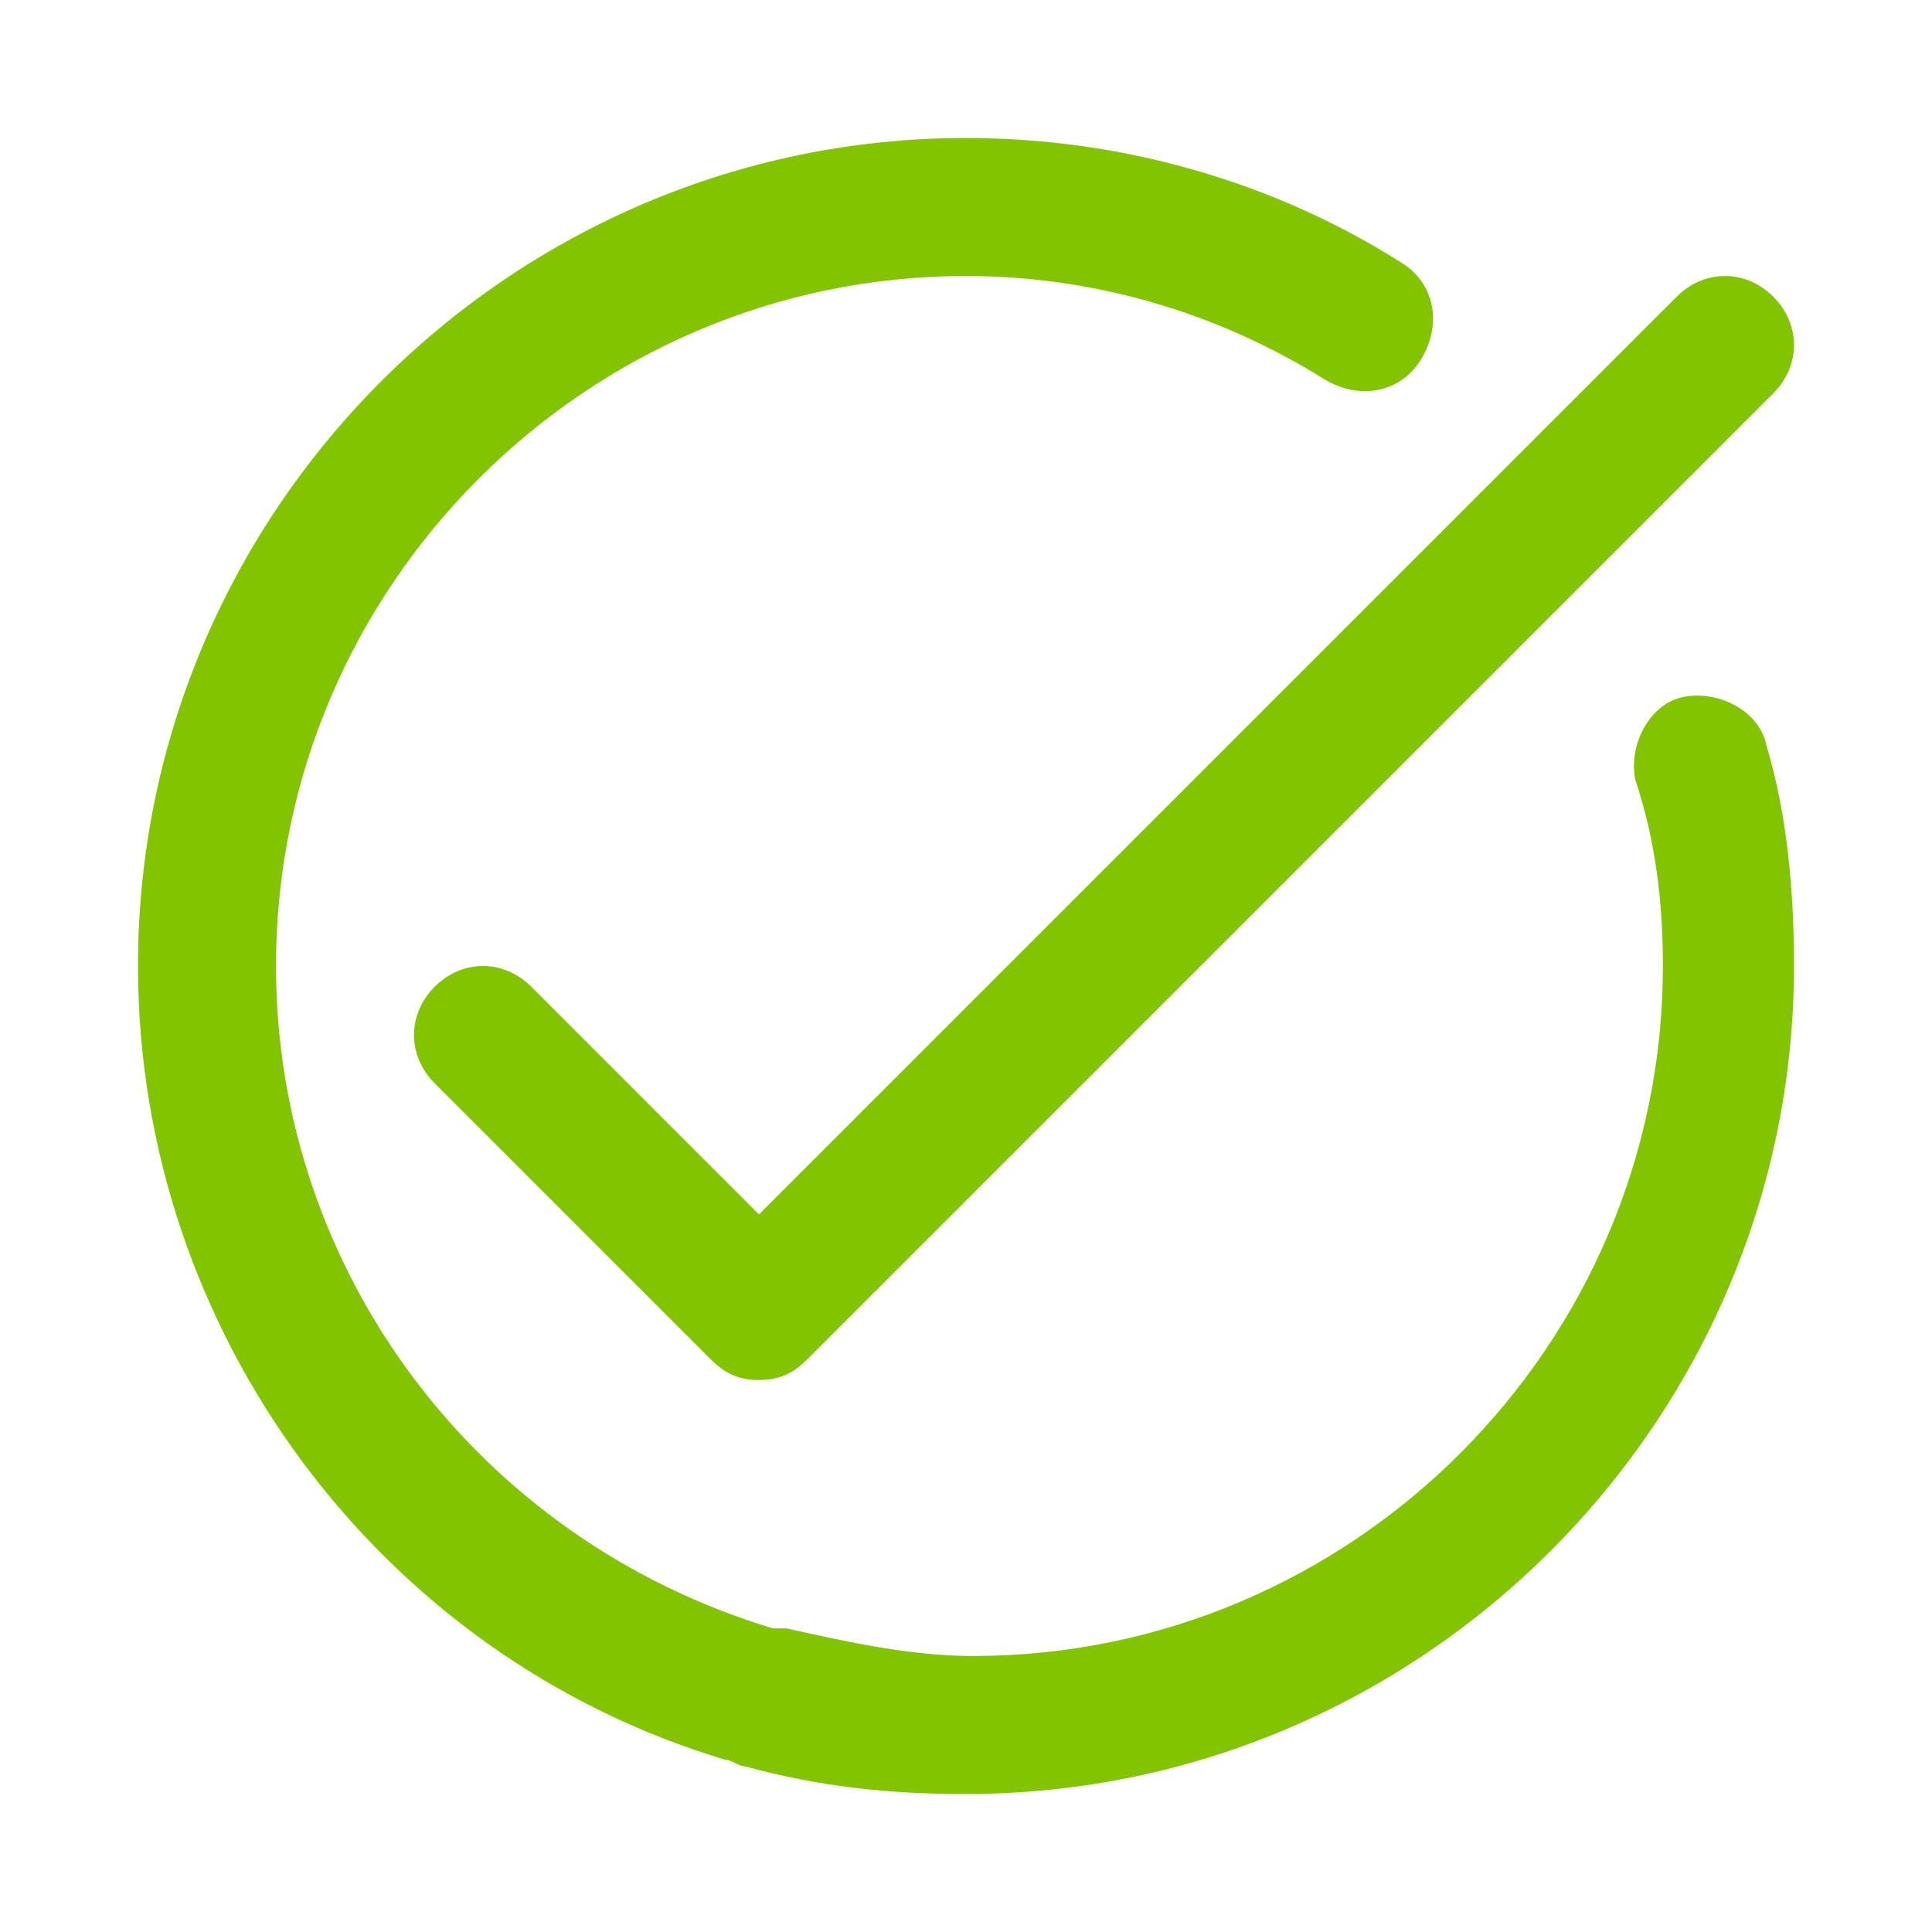 <?xml version="1.0" encoding="UTF-8"?> <svg xmlns="http://www.w3.org/2000/svg" xmlns:xlink="http://www.w3.org/1999/xlink" xmlns:svgjs="http://svgjs.dev/svgjs" id="Layer_1" viewBox="0 0 28 28" width="300" height="300" version="1.1"><g width="100%" height="100%" transform="matrix(1,0,0,1,0,0)"><linearGradient id="SVGID_1_" gradientUnits="userSpaceOnUse" x1="2" x2="26" y1="14" y2="14"><stop offset="0" stop-color="#fff33b"></stop><stop offset=".04" stop-color="#fee72e"></stop><stop offset=".117" stop-color="#fed51b"></stop><stop offset=".196" stop-color="#fdca10"></stop><stop offset=".281" stop-color="#fdc70c"></stop><stop offset=".668" stop-color="#f3903f"></stop><stop offset=".888" stop-color="#ed683c"></stop><stop offset="1" stop-color="#e93e3a"></stop></linearGradient><switch><g><path d="m14 26c-1.1 0-2.1-.1-3.2-.4-.1 0-.2-.1-.3-.1-5-1.5-8.5-6.2-8.5-11.5 0-6.6 5.4-12 12-12 2.2 0 4.4.6 6.3 1.8.5.3.6.9.3 1.4s-.9.6-1.4.3c-1.6-1-3.4-1.5-5.2-1.5-5.5 0-10 4.5-10 10 0 4.4 2.9 8.3 7.2 9.6h.2c.9.2 1.8.4 2.7.4 5.5 0 10-4.5 10-10 0-.9-.1-1.8-.4-2.7-.1-.5.2-1.1.7-1.2s1.1.2 1.2.7c.3 1 .4 2.1.4 3.2 0 6.6-5.4 12-12 12zm-3-6c-.3 0-.5-.1-.7-.3l-4-4c-.4-.4-.4-1 0-1.4s1-.4 1.4 0l3.3 3.3 13.3-13.3c.4-.4 1-.4 1.4 0s.4 1 0 1.4l-14 14c-.2.2-.4.3-.7.3z" fill="#83c400" data-original-color="SVGID_1_" stroke="none" stroke-opacity="1" fill-opacity="1"></path></g></switch></g></svg> 